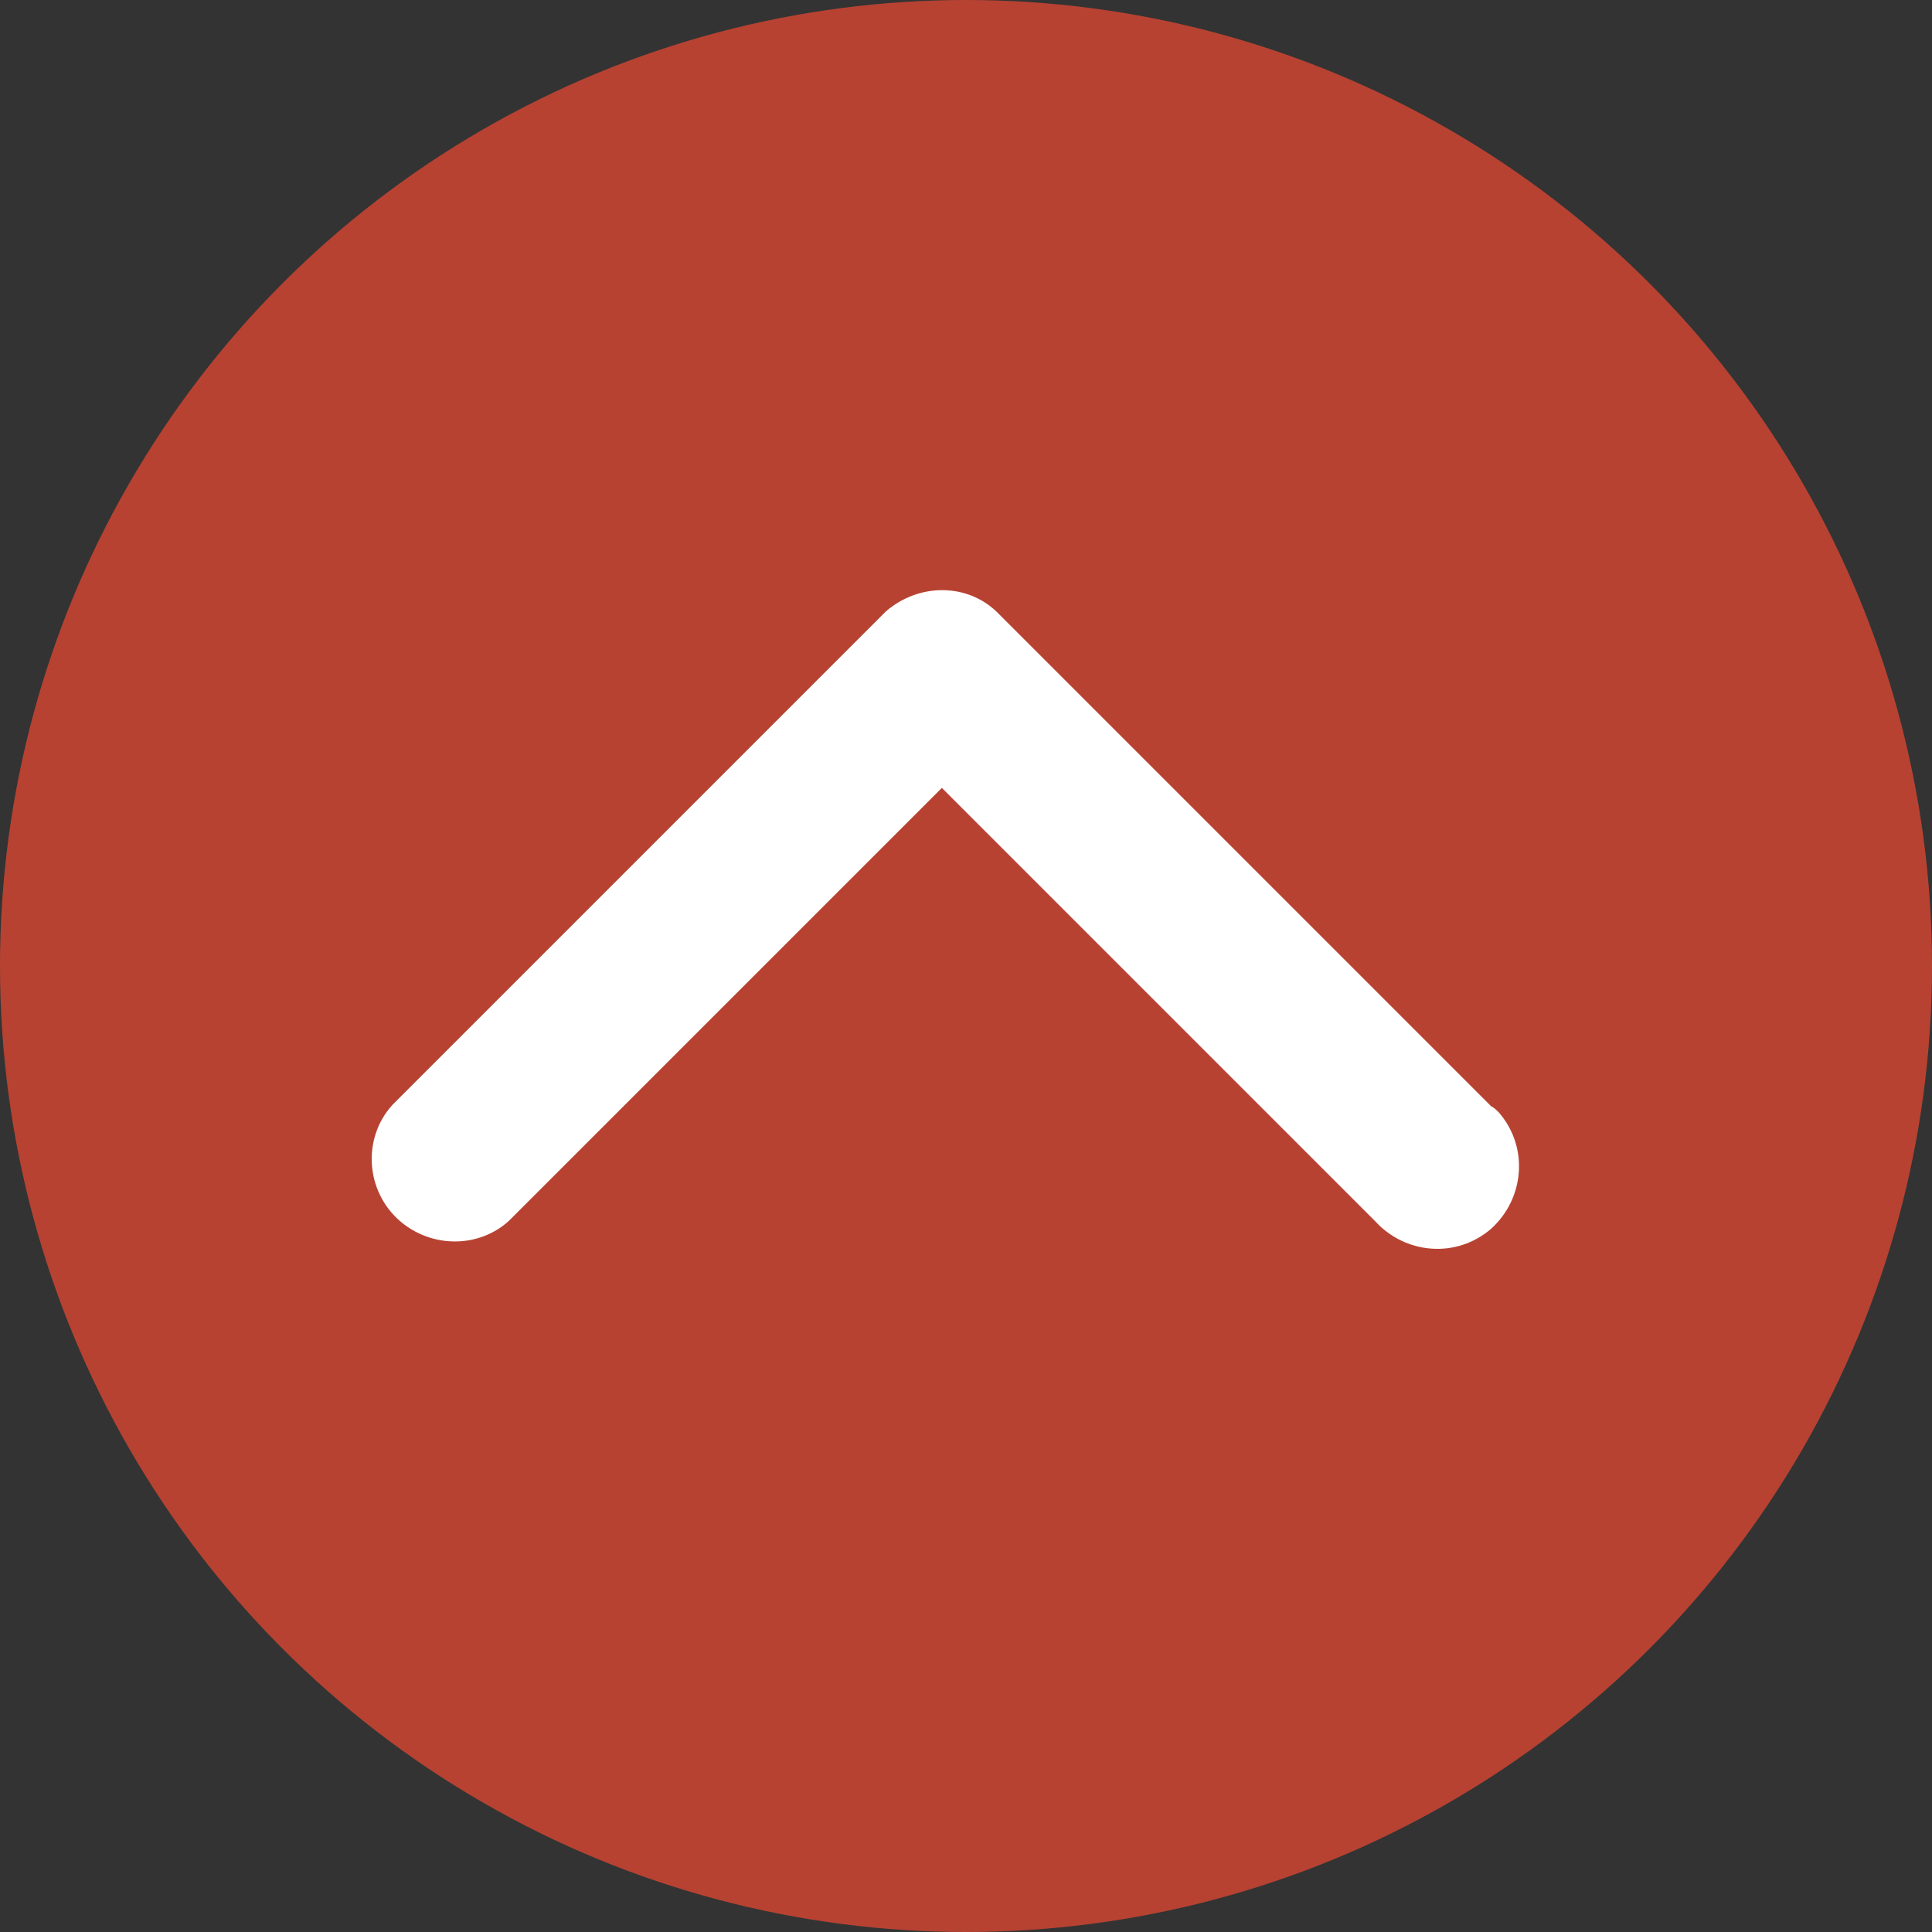 <?xml version="1.0" encoding="utf-8"?>
<!-- Generator: Adobe Illustrator 25.2.1, SVG Export Plug-In . SVG Version: 6.00 Build 0)  -->
<svg version="1.1" id="圖層_1" xmlns="http://www.w3.org/2000/svg" xmlns:xlink="http://www.w3.org/1999/xlink" x="0px" y="0px"
	 viewBox="0 0 128 128" style="enable-background:new 0 0 128 128;" xml:space="preserve">
<rect x="0" y="0" width="128" height="128" fill="#333333" stroke="none"/>
<style type="text/css">
	.st0{opacity:0.8;fill:#D84633;enable-background:new    ;}
	.st1{fill:#FFFFFF;}
</style>
<g id="圖層_2_1_">
	<g id="圖層_1-2">
		<g id="Group_62">
			<circle id="Ellipse_32-2" class="st0" cx="64" cy="64" r="64"/>
			<path id="Icon_ionic-ios-arrow-up" class="st1" d="M62.4,52.2l28.7,28.7c2,2.2,5.4,2.5,7.7,0.5c2.2-2,2.5-5.4,0.5-7.7
				c-0.2-0.2-0.3-0.3-0.5-0.4L66.2,40.7c-2-2.1-5.3-2.1-7.5-0.2L26,73.2c-2,2.2-1.8,5.7,0.5,7.7c2.1,1.8,5.2,1.8,7.2,0L62.4,52.2z"
				/>
		</g>
	</g>
</g>
</svg>
